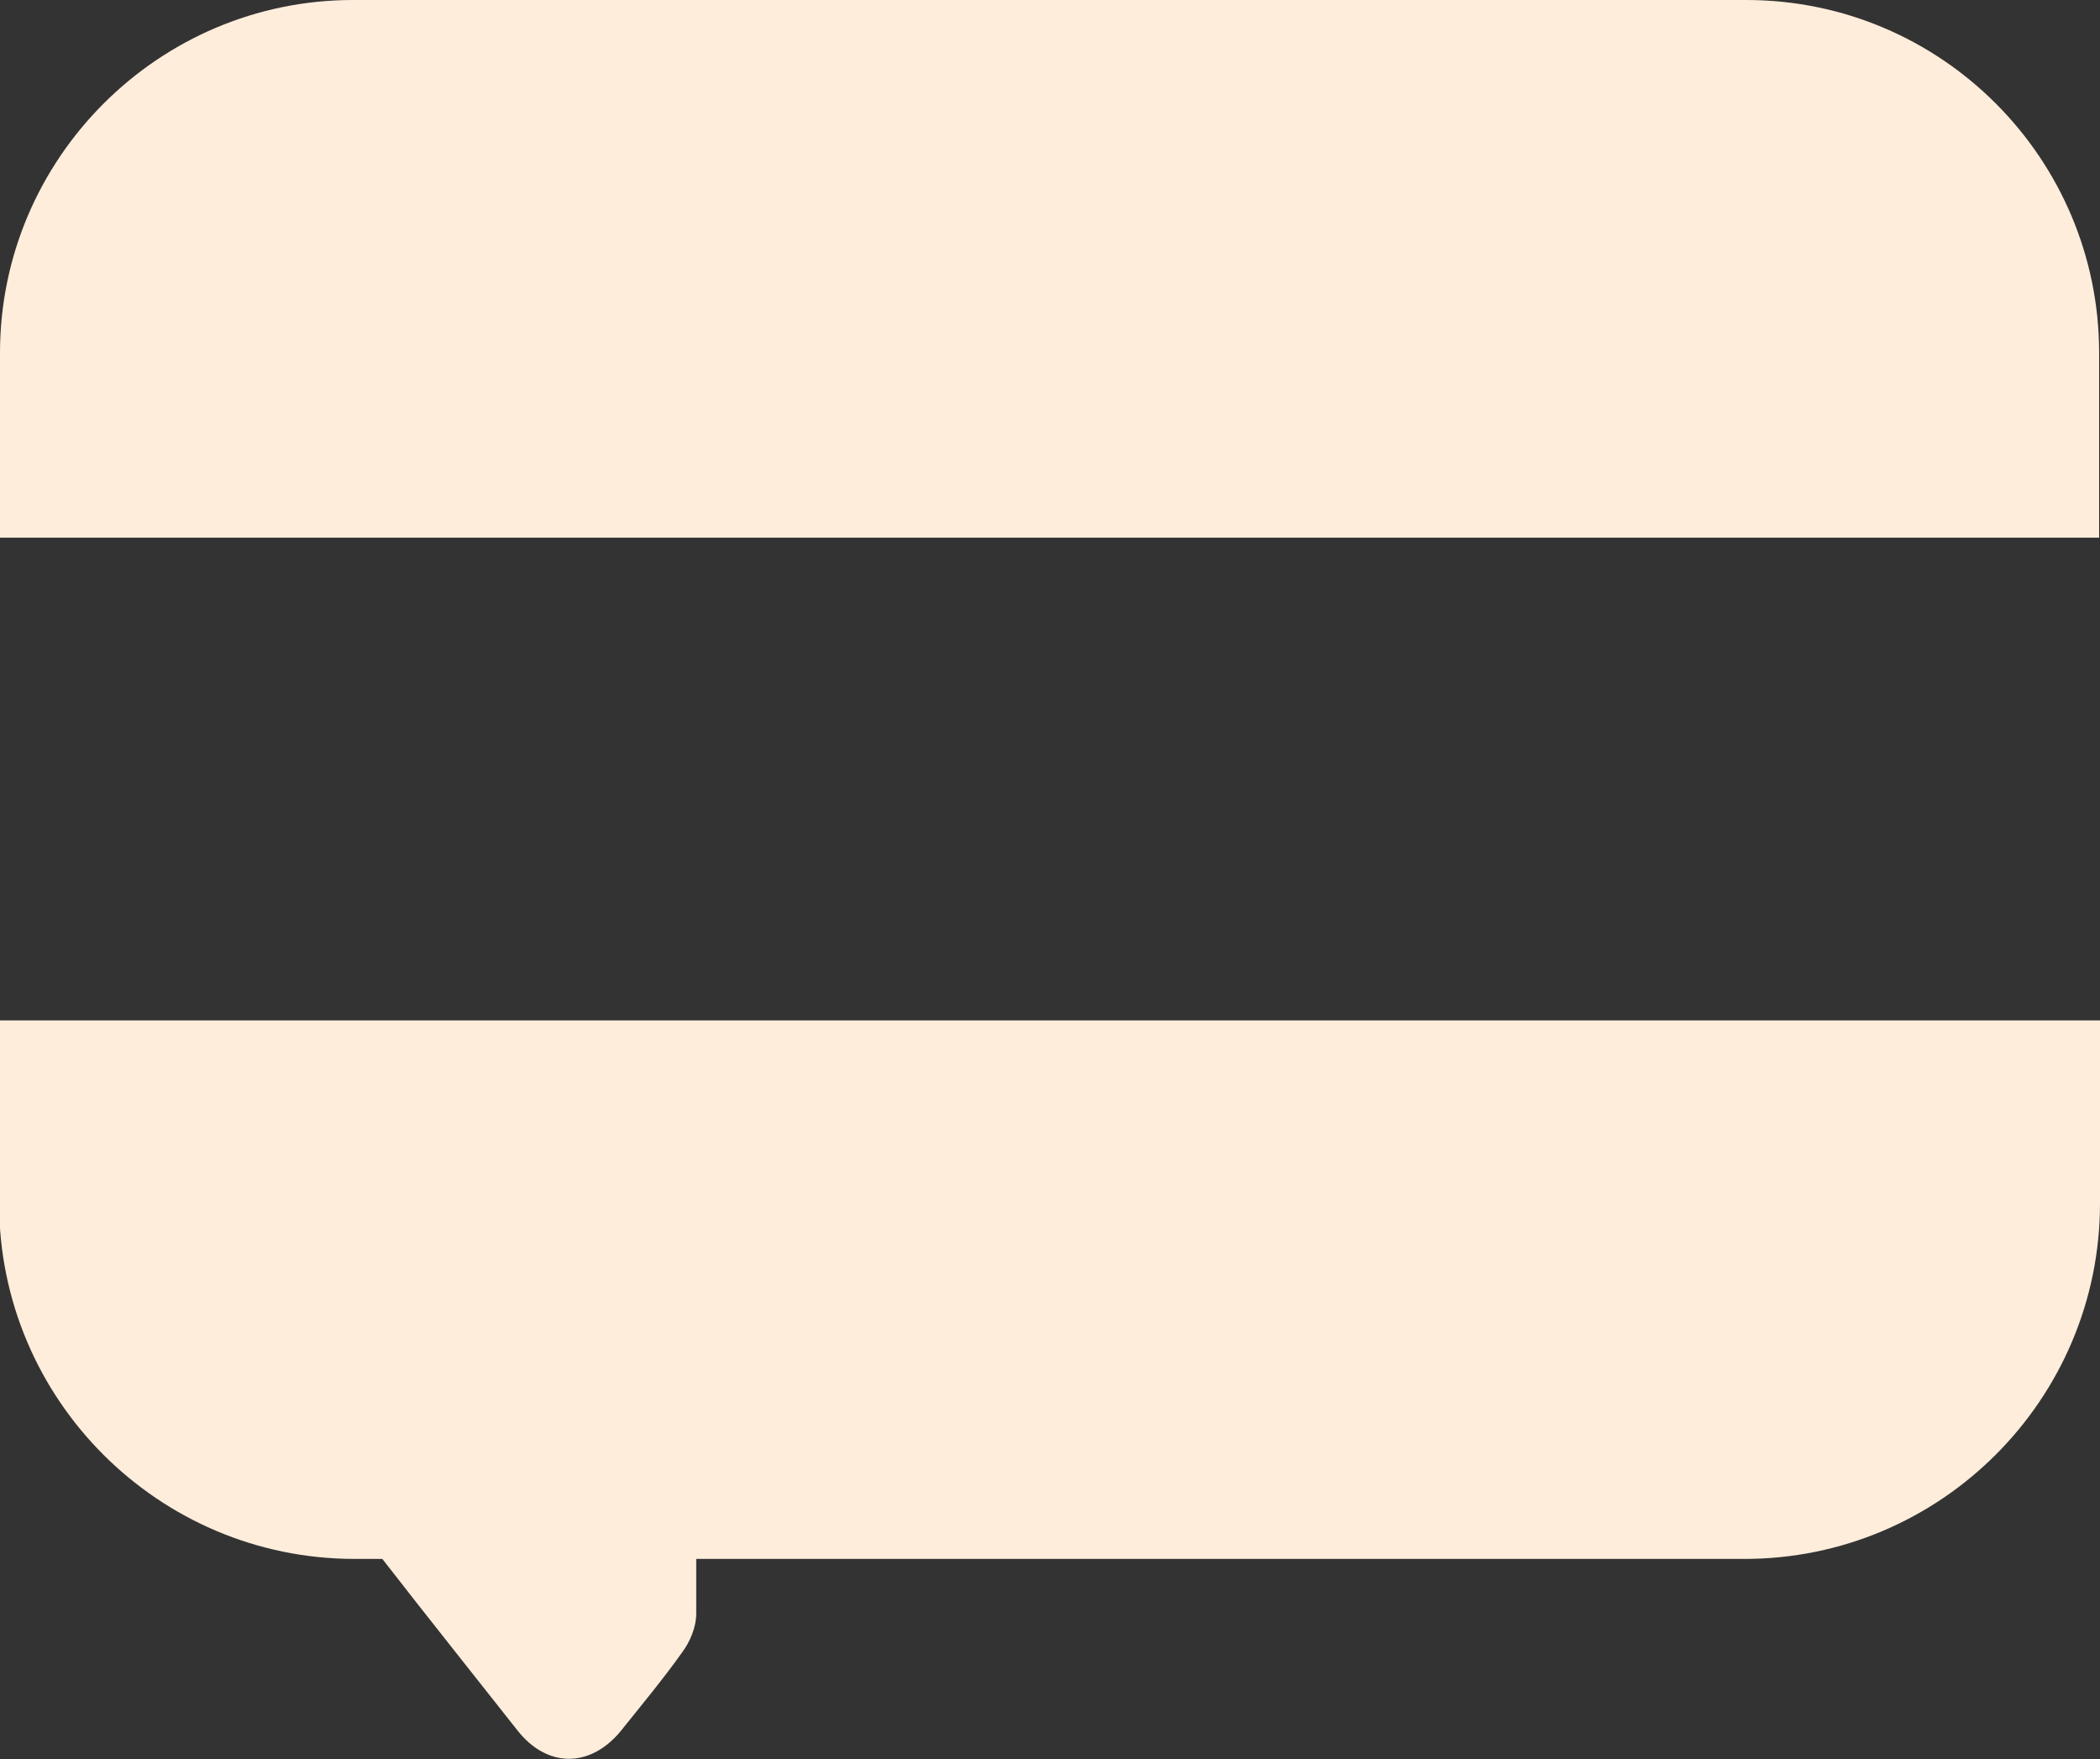 <?xml version="1.0" encoding="UTF-8"?><svg id="uuid-8981718a-e208-4986-9c86-63252588ed1a" xmlns="http://www.w3.org/2000/svg" viewBox="0 0 24.1 20.19"><rect x="0" y="0" width="24.1" height="20.19" fill="#333333" stroke="none"/><path d="M4.05,0h15.99c2.24,0,4.05,1.82,4.05,4.05v2.12H0v-2.12C0,1.82,1.82,0,4.05,0Z" fill="#ffeddb" stroke-width="0"/><path d="M4.08,11.71h15.95c2.25,0,4.08,1.83,4.08,4.08v2.1H0v-2.1c0-2.25,1.83-4.08,4.08-4.08Z" transform="translate(24.1 29.6) rotate(180)" fill="#ffeddb" stroke-width="0"/><path d="M7.99,12.76c0,1.92,0,3.84,0,5.76,0,.15-.07.32-.16.44-.22.31-.47.61-.71.91-.35.42-.84.42-1.18-.01-.52-.66-1.04-1.31-1.56-1.98" fill="#ffeddb" stroke-width="0"/></svg>